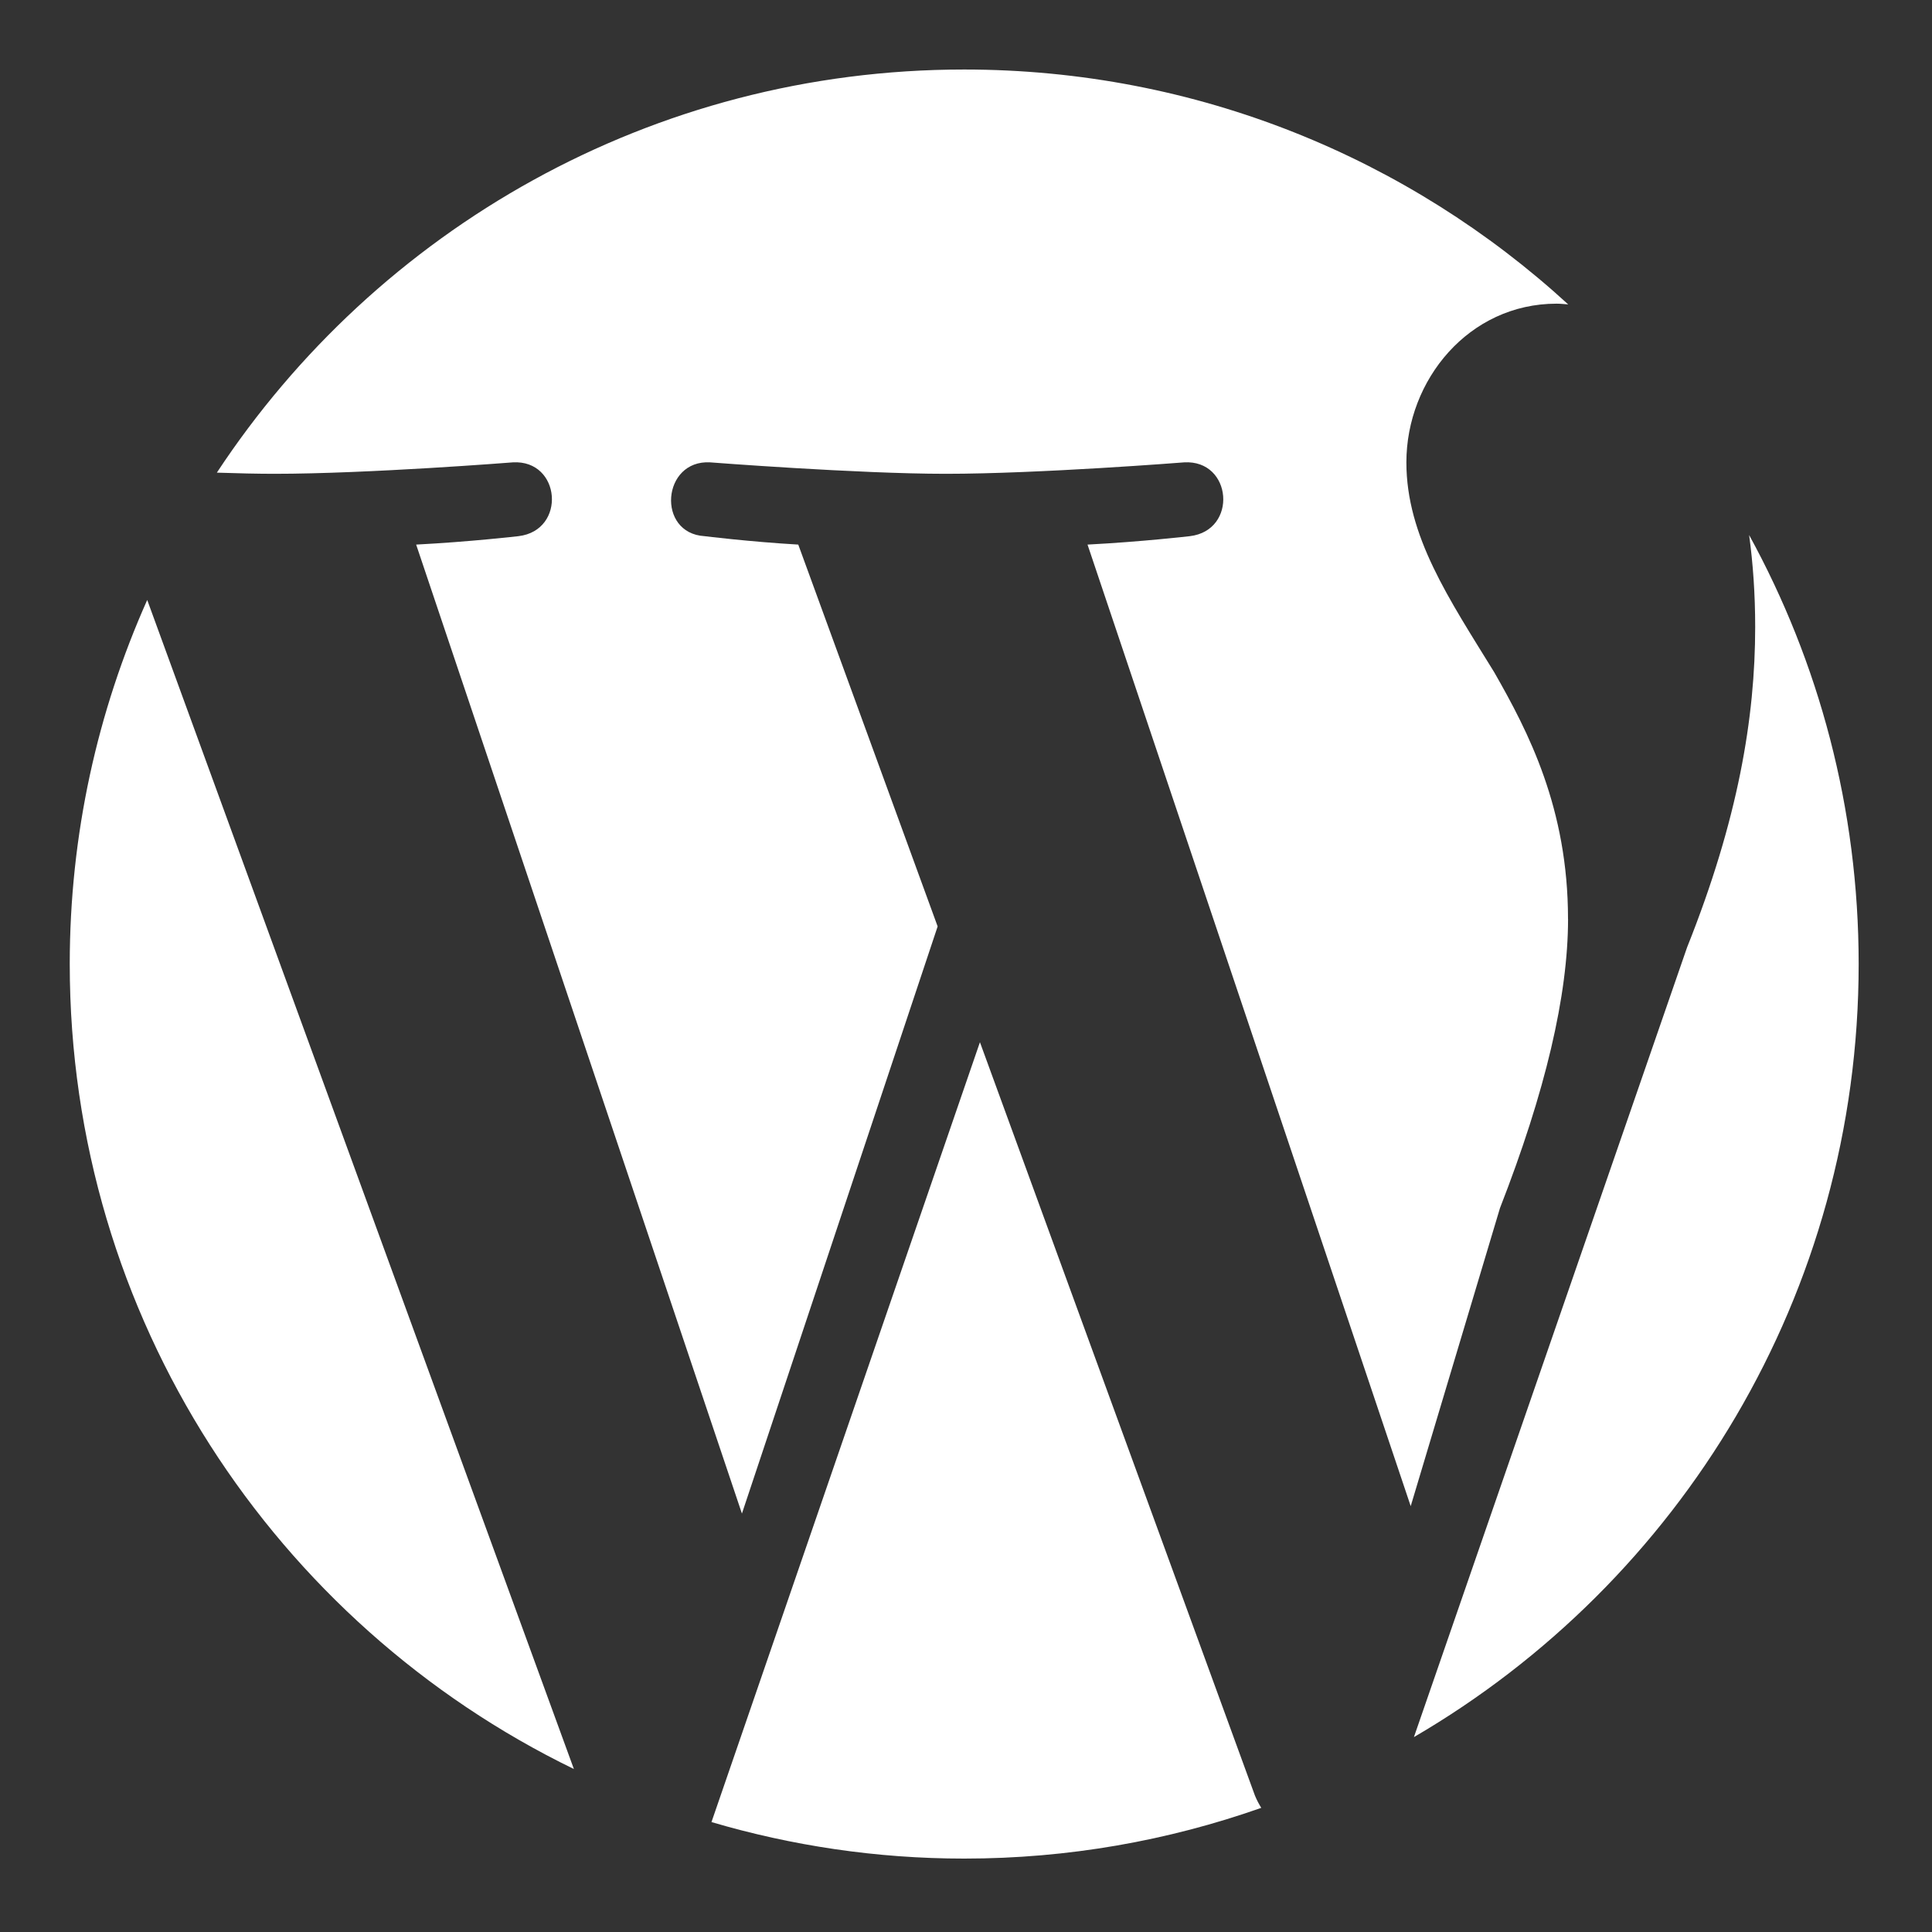 <?xml version="1.0" encoding="UTF-8"?><svg id="Ebene_2" xmlns="http://www.w3.org/2000/svg" viewBox="0 0 500 500"><rect x="0" y="0" width="500" height="500" fill="#333333" stroke="none"/><defs><style>.cls-1{fill:#fff;stroke-width:0px;}</style></defs><path id="wordpress-icon" class="cls-1" d="m452.67,138.44c1,7.36,1.57,15.28,1.57,23.8,0,23.47-4.42,49.89-17.62,82.92l-70.7,204.4c68.82-40.12,115.1-114.68,115.1-200.08,0-40.25-10.28-78.08-28.36-111.04m-199.06,131.3l-69.47,201.81c20.74,6.11,42.69,9.45,65.4,9.45,26.97,0,52.82-4.65,76.88-13.13-.6-.99-1.18-2.06-1.64-3.2l-71.16-194.94Zm152.2-31.92c0-28.64-10.28-48.43-19.1-63.85-11.74-19.07-22.73-35.21-22.73-54.31,0-21.28,16.14-41.07,38.87-41.07,1.04,0,2.01.12,3.01.19-41.18-37.76-96.07-60.79-156.32-60.79-80.88,0-152.02,41.51-193.41,104.33,5.44.18,10.56.3,14.89.3,24.21,0,61.71-2.96,61.71-2.96,12.48-.72,13.93,17.62,1.46,19.1,0,0-12.55,1.46-26.48,2.18l84.31,250.77,50.65-151.95-36.07-98.82c-12.48-.72-24.26-2.18-24.26-2.18-12.48-.76-11.02-19.81,1.46-19.1,0,0,38.22,2.96,60.97,2.96,24.19,0,61.69-2.96,61.69-2.96,12.48-.72,13.96,17.62,1.48,19.1,0,0-12.57,1.46-26.48,2.18l83.64,248.85,23.1-77.13c11.74-30.09,17.62-55.05,17.62-74.84m-387.76,11.66c0,91.62,53.24,170.82,130.47,208.34L38.1,155.27c-12.85,28.8-20.05,60.65-20.05,94.21"/></svg>